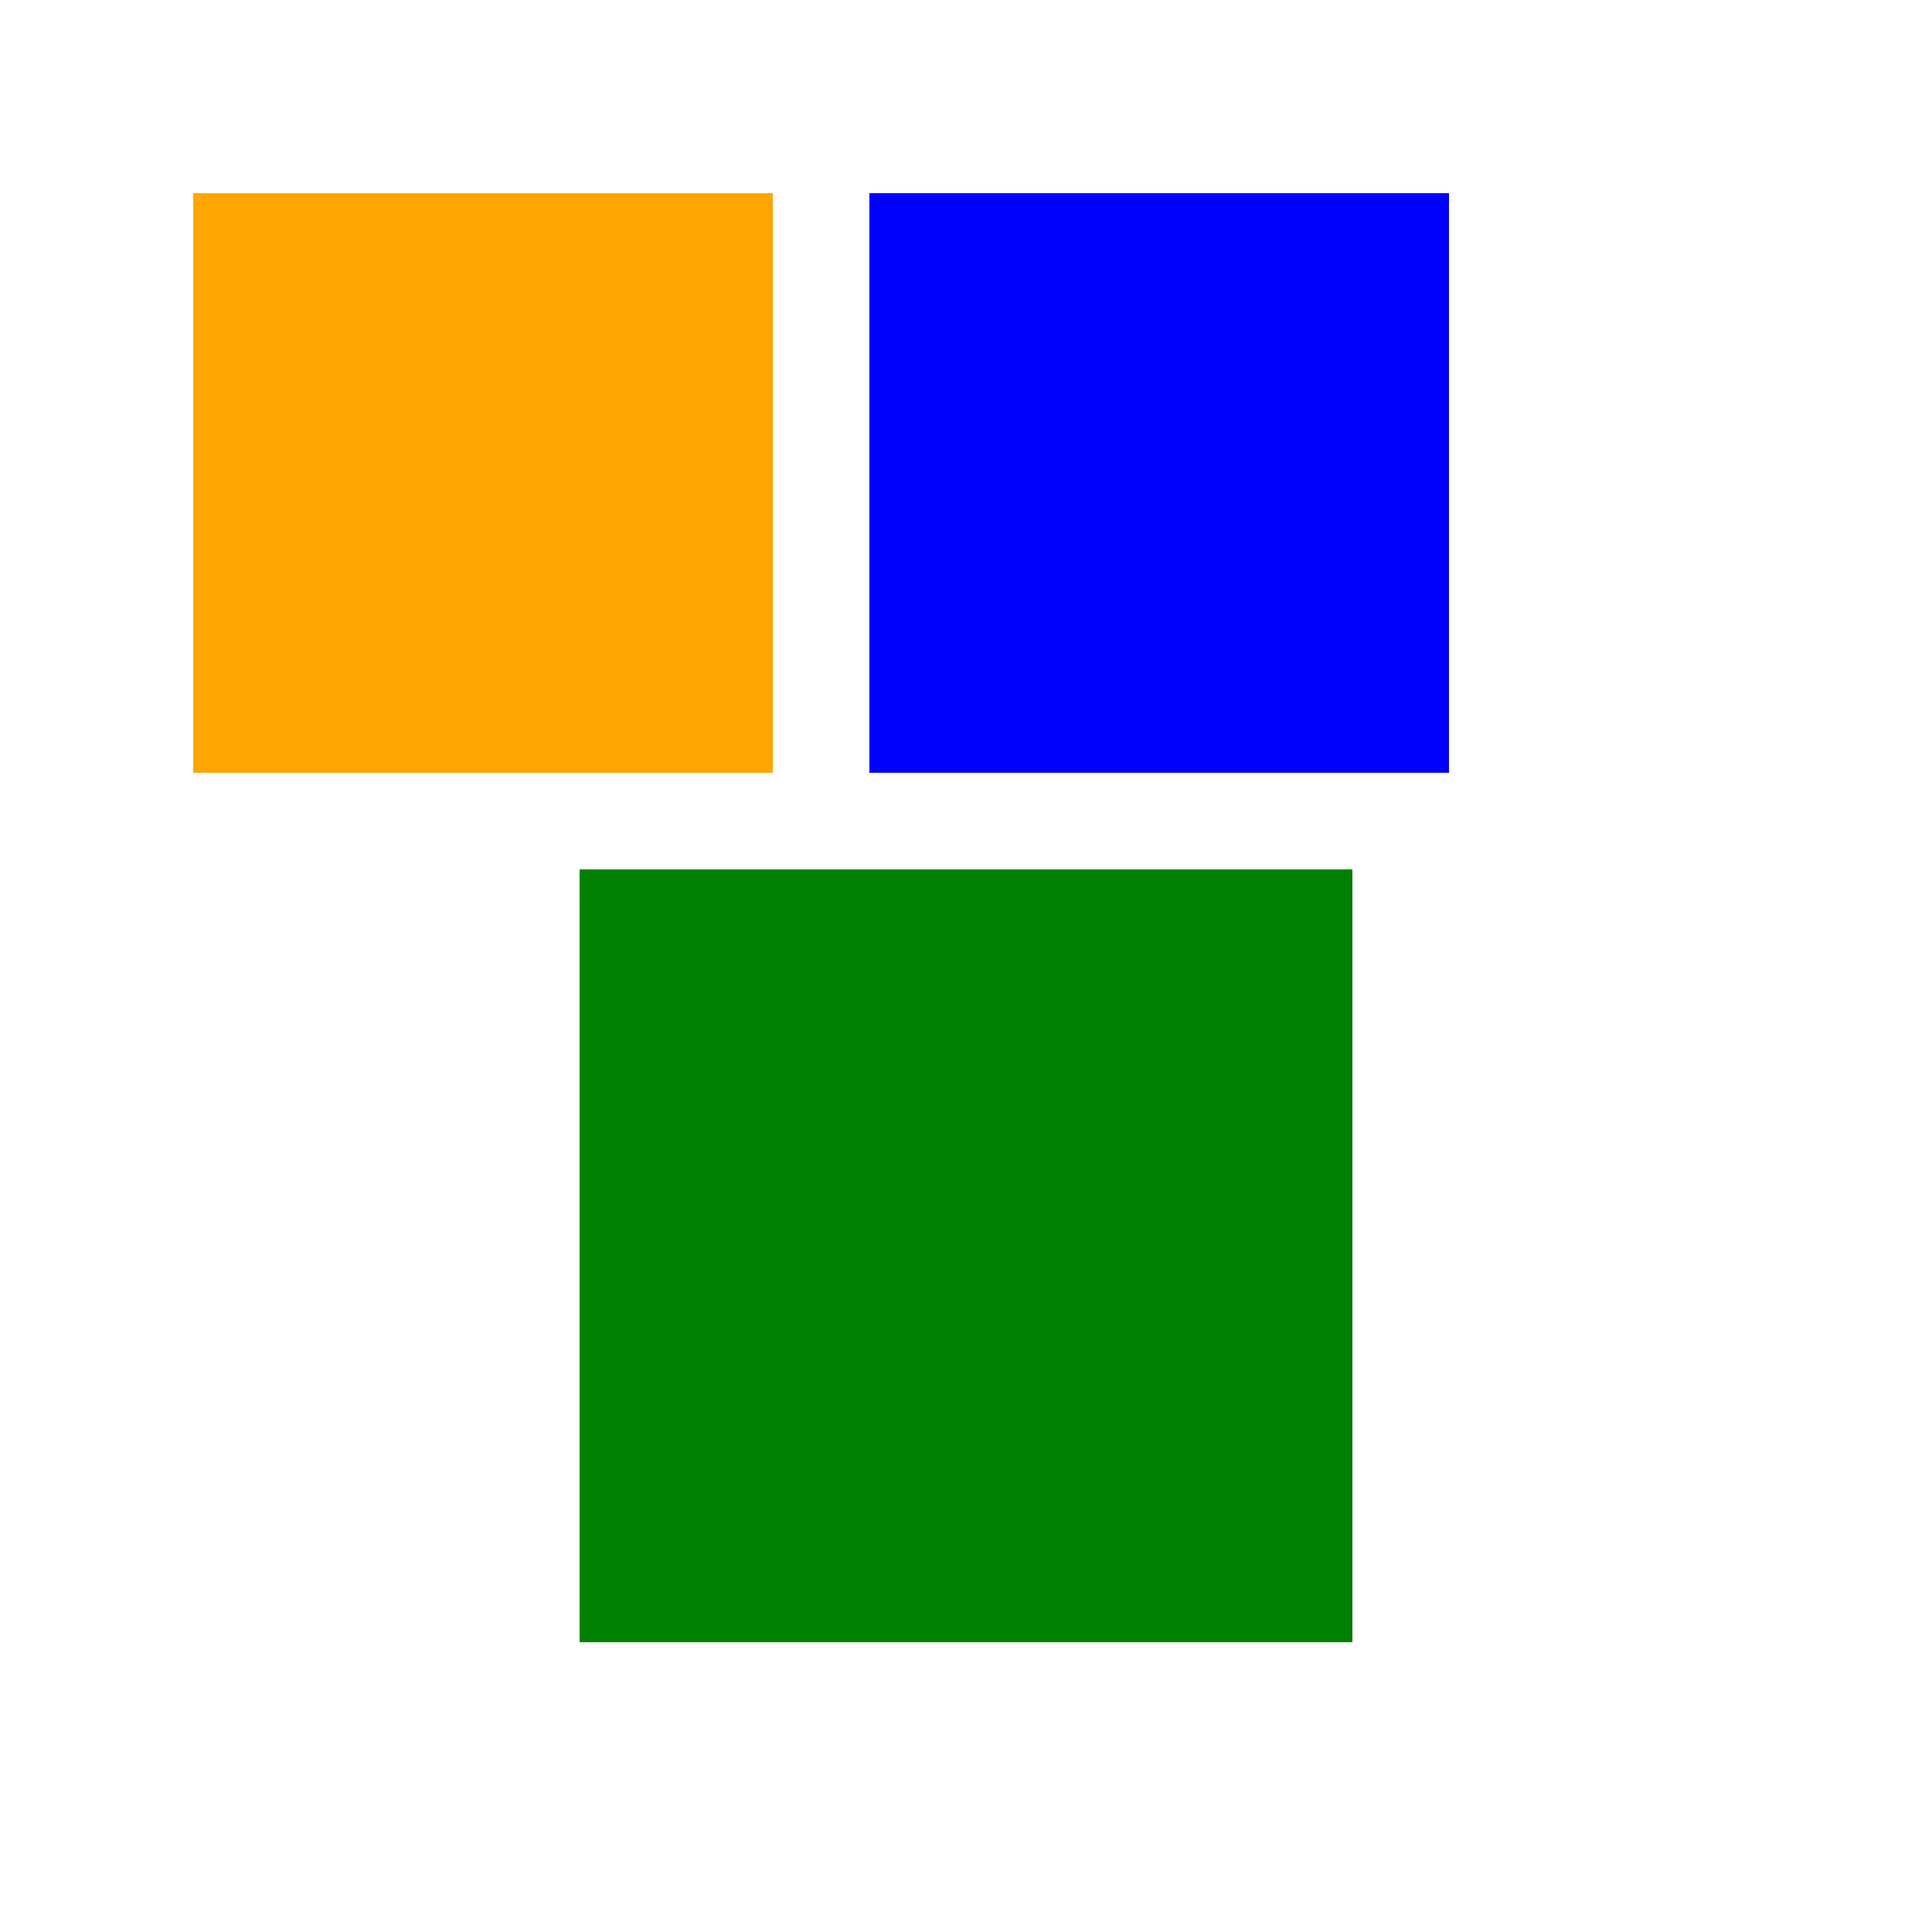 <!--

Generated by DrawGPT.
Free, open source, AI generated images in SVG, PNG, and HTML Canvas format.
https://drawgpt.ai

Created: 2023-09-26T09:40:04.704Z
Link: https://drawgpt.ai/prompt/44478/

-->
<svg xmlns="http://www.w3.org/2000/svg" xmlns:xlink="http://www.w3.org/1999/xlink" width="500" height="500"><defs/><g><rect fill="orange" stroke="none" x="50" y="50" width="150" height="150"/><rect fill="blue" stroke="none" x="225" y="50" width="150" height="150"/><rect fill="green" stroke="none" x="150" y="225" width="200" height="200"/></g></svg>